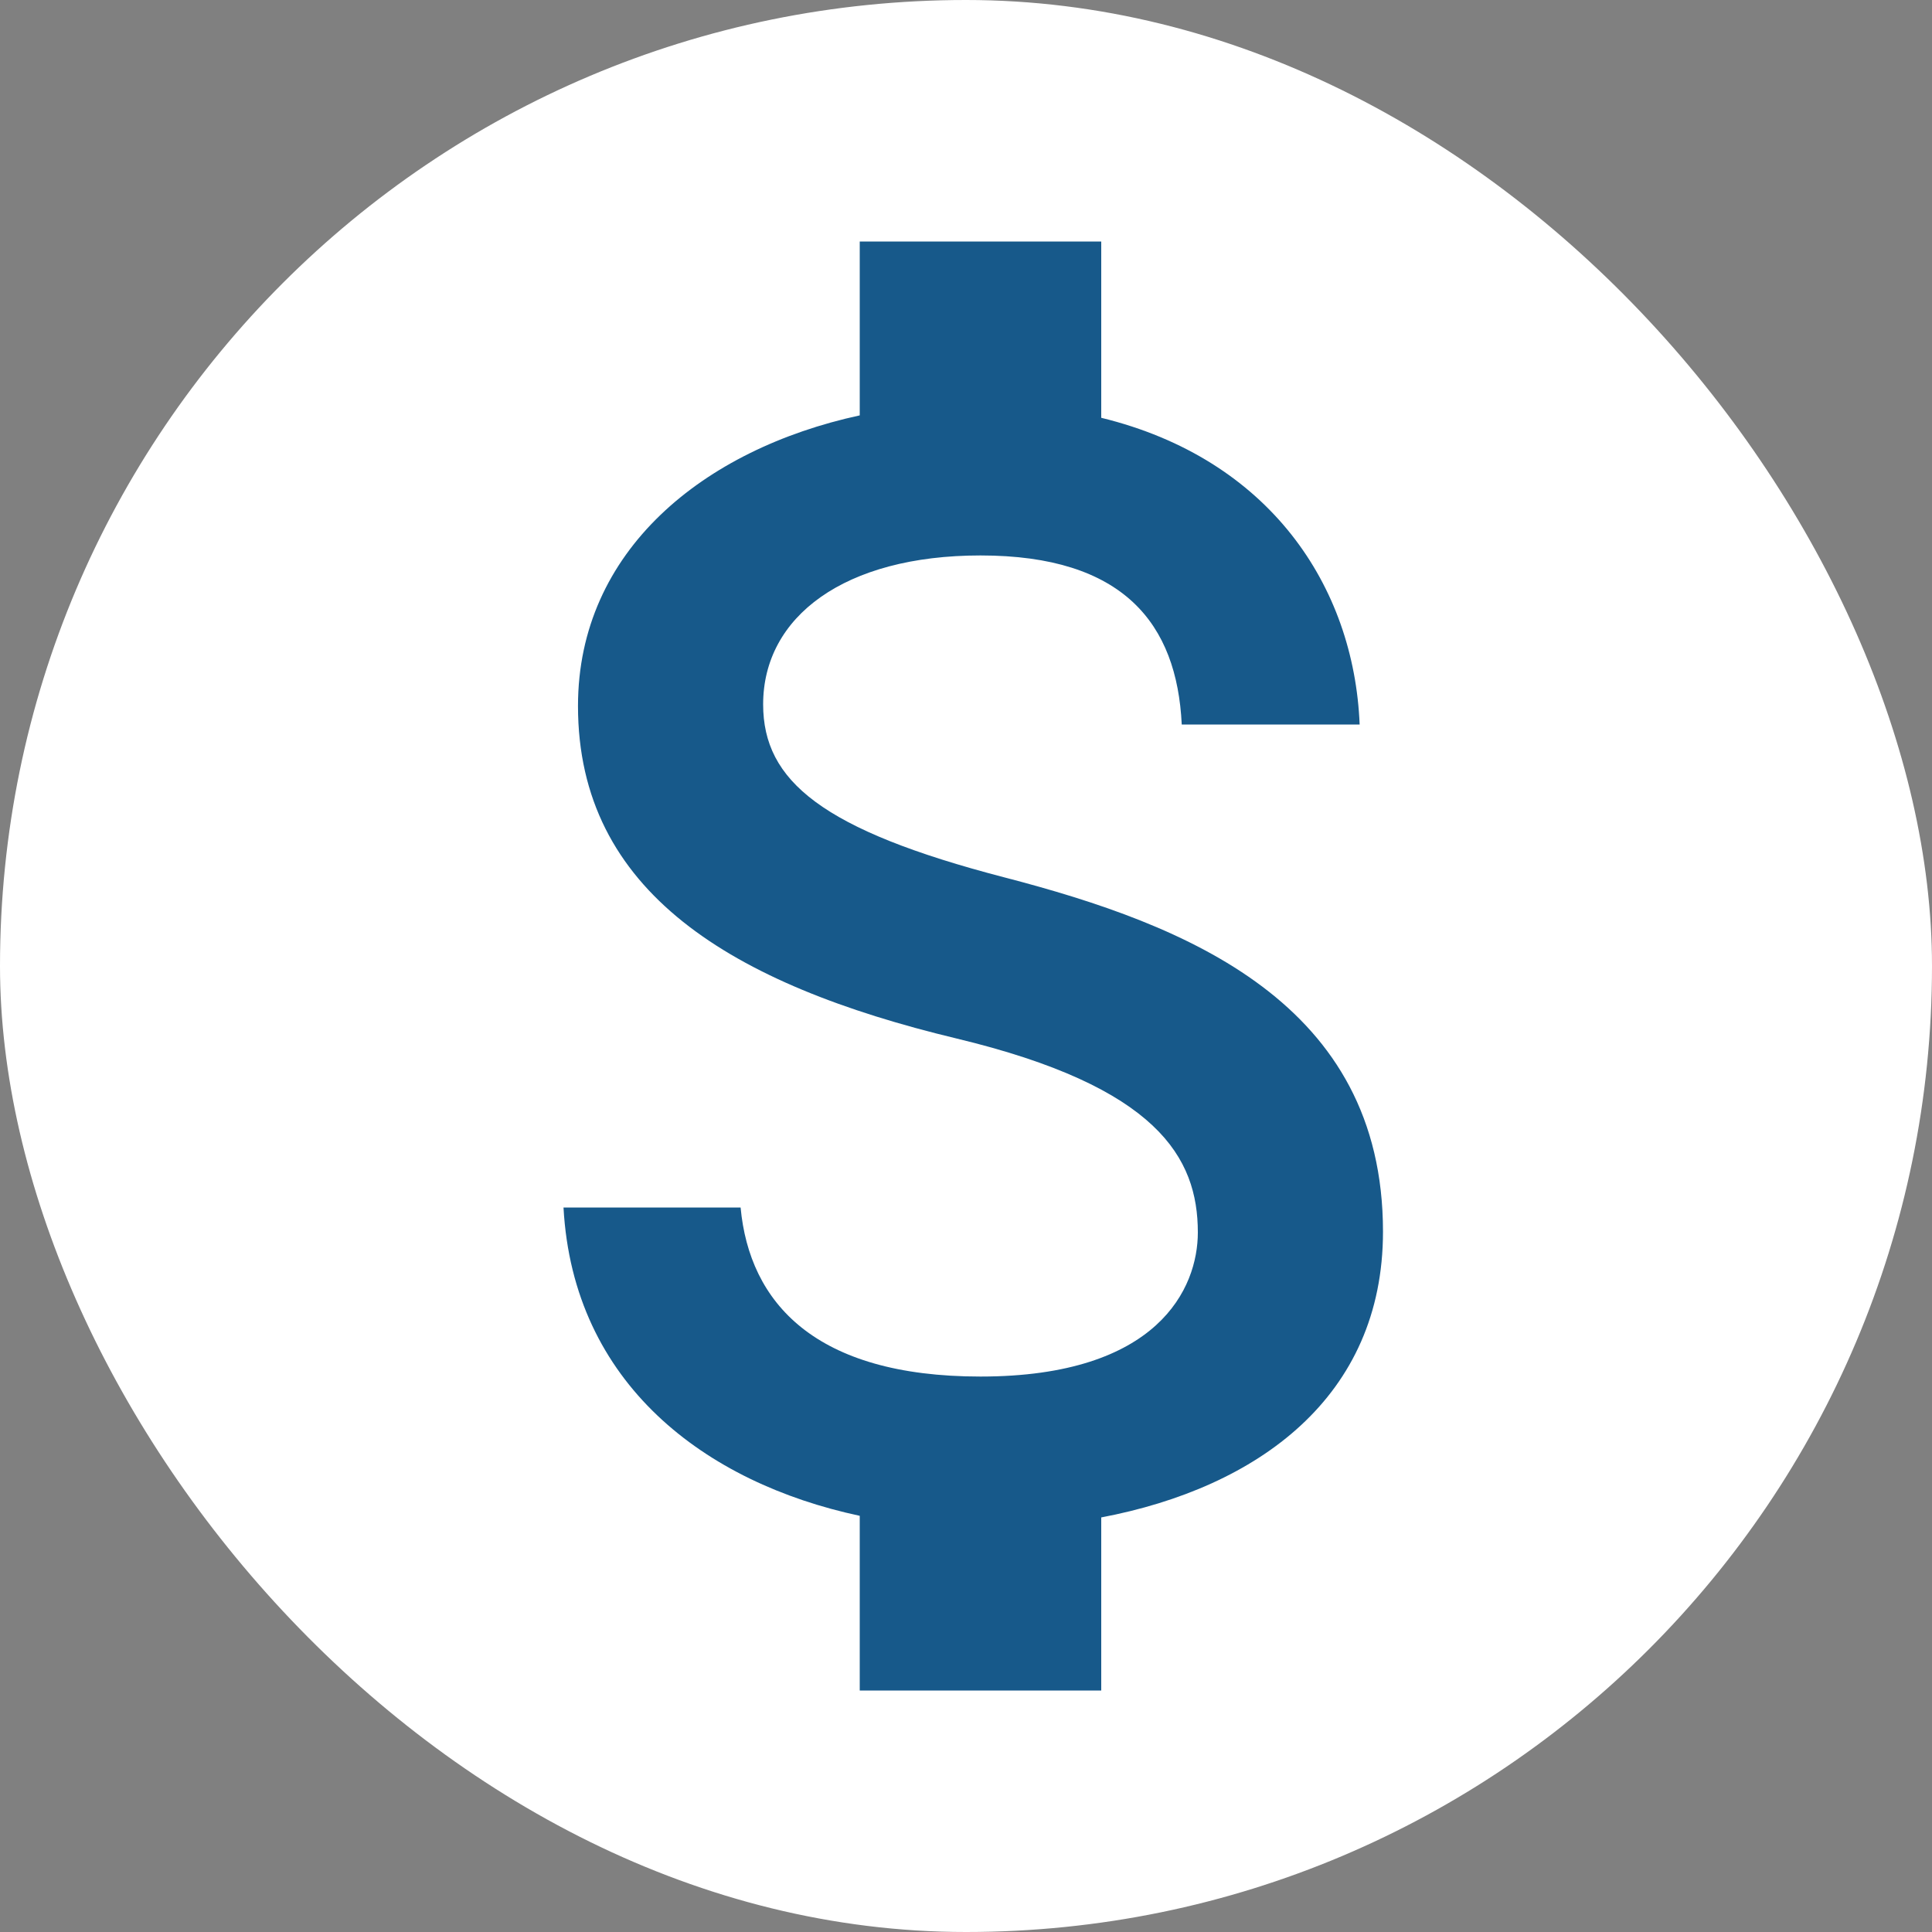<svg width="48" height="48" viewBox="0 0 48 48" fill="none" xmlns="http://www.w3.org/2000/svg">
<rect x="0" y="0" width="48" height="48" fill="#808080" stroke="none"/>
<rect width="48" height="48" rx="24" fill="white"/>
<path d="M24.96 21.8C20.42 20.62 18.96 19.4 18.96 17.5C18.96 15.32 20.98 13.8 24.36 13.8C27.92 13.8 29.24 15.5 29.36 18H33.78C33.64 14.56 31.54 11.4 27.36 10.38V6H21.36V10.32C17.48 11.16 14.36 13.68 14.36 17.54C14.36 22.16 18.18 24.46 23.76 25.8C28.76 27 29.76 28.76 29.76 30.62C29.76 32 28.78 34.2 24.36 34.2C20.24 34.2 18.62 32.36 18.4 30H14C14.24 34.38 17.52 36.84 21.36 37.66V42H27.36V37.7C31.26 36.96 34.36 34.7 34.36 30.6C34.36 24.92 29.5 22.98 24.96 21.8Z" fill="#17598A"/>
</svg>
